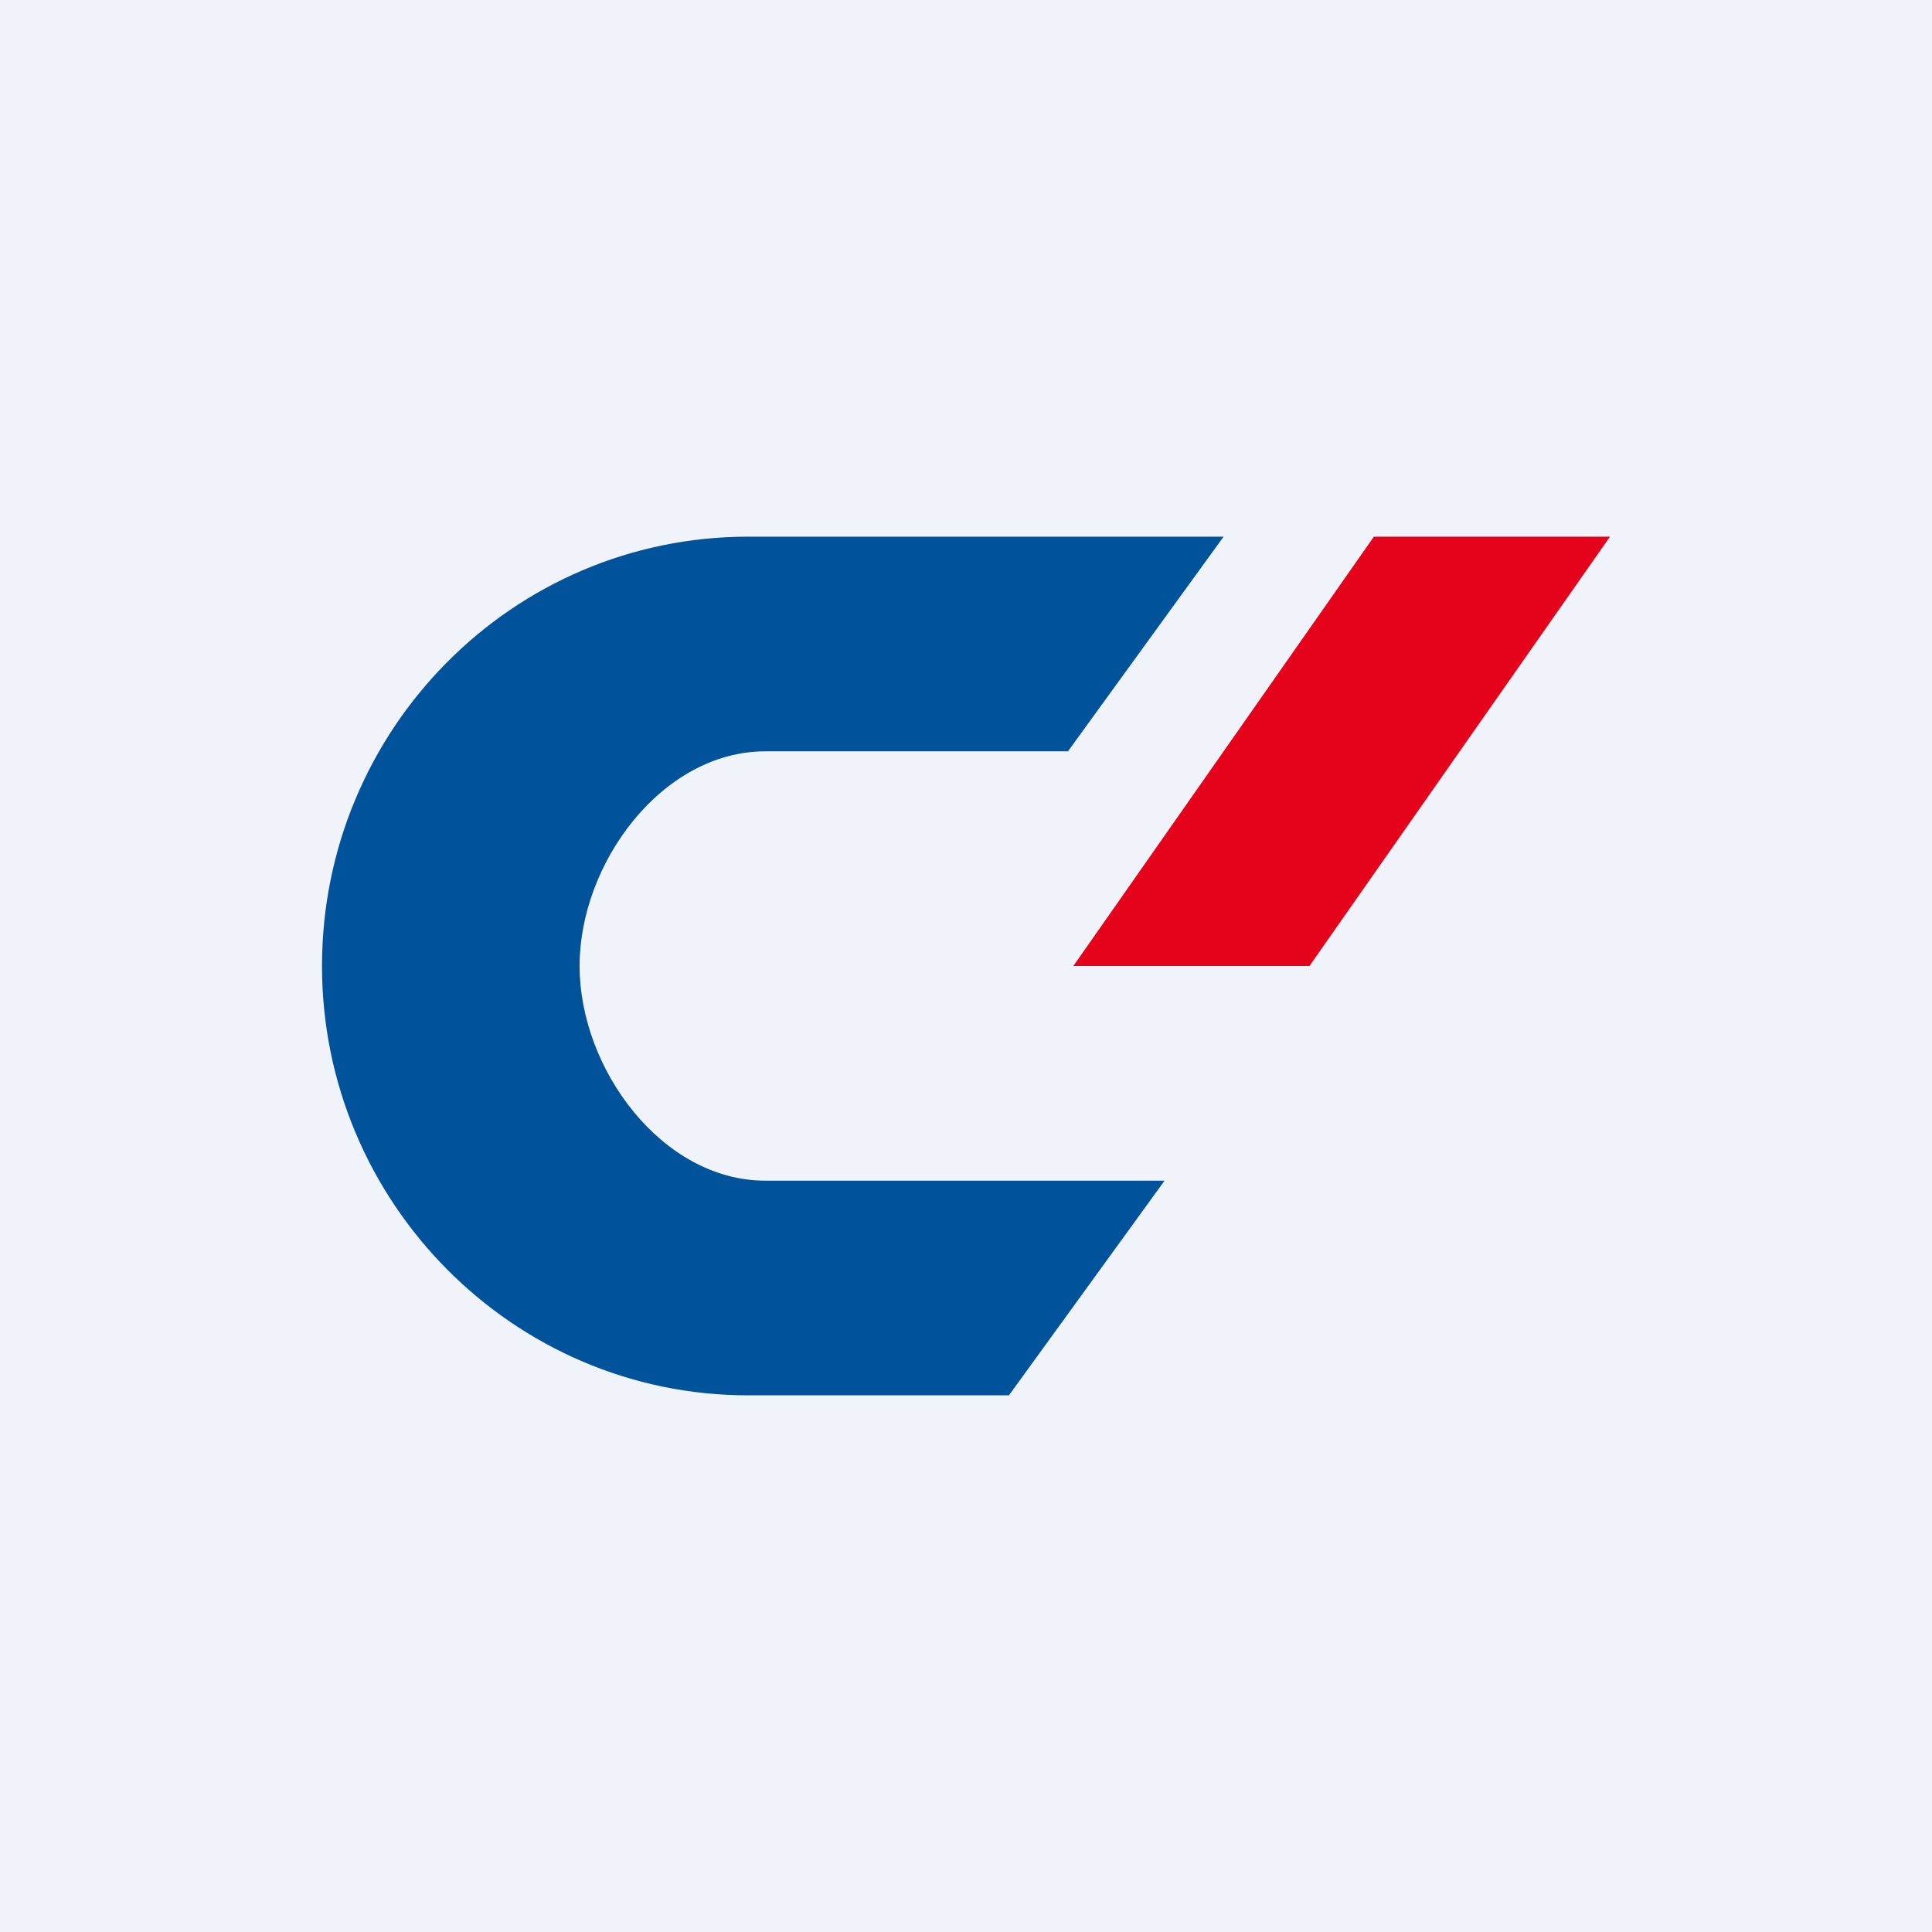 <!-- by TradingView --><svg width="18" height="18" viewBox="0 0 18 18" xmlns="http://www.w3.org/2000/svg"><path fill="#F0F3FA" d="M0 0h18v18H0z"/><path d="M6.97 5C4.77 5 3 6.8 3 9s1.78 4 3.97 4H9.4l1.45-2H7.13C6.17 11 5.4 9.96 5.4 9s.77-2 1.73-2h2.82l1.45-2H6.97Z" fill="#00539B"/><path d="M12.8 5H15l-2.8 4H10l2.8-4Z" fill="#E4031B"/></svg>